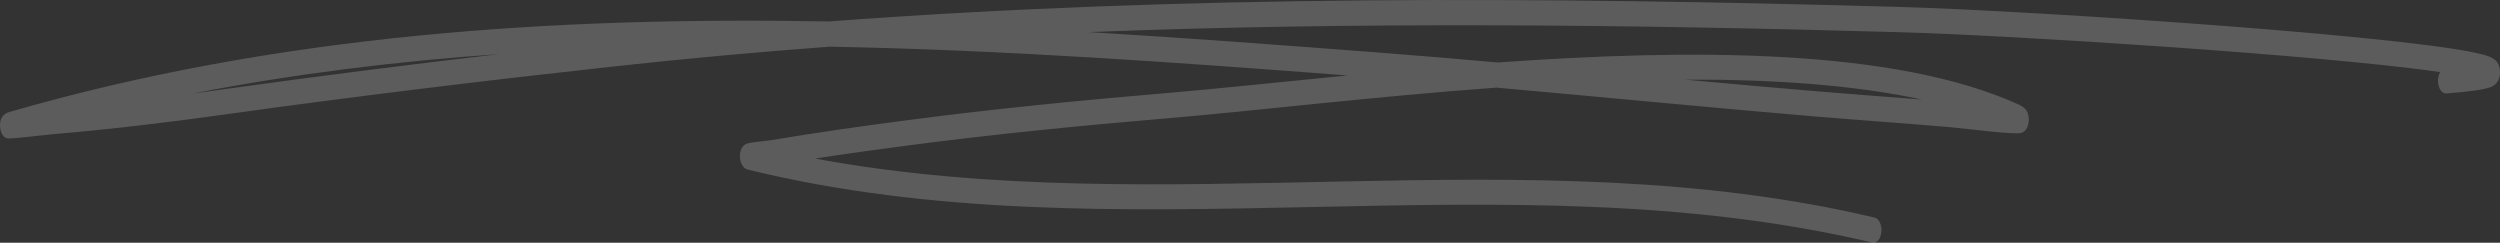 <svg xmlns="http://www.w3.org/2000/svg" width="206" height="20" viewBox="0 0 206 20" fill="none"><rect x="0" y="0" width="206" height="20" fill="#333333" stroke="none"/> <path fill-rule="evenodd" clip-rule="evenodd" d="M68.293 1.767C45.577 1.352 22.767 2.867 0.78 9.226C0.387 9.339 0.224 9.562 0.192 9.613C0.004 9.914 -0.016 10.234 0.008 10.498C0.022 10.658 0.119 11.334 0.645 11.404C1.009 11.451 3.591 11.121 4.587 11.037C9.277 10.639 13.957 10.072 18.635 9.417C29.242 7.936 39.834 6.655 50.457 5.489C56.421 4.833 62.387 4.291 68.35 3.846C82.695 4.112 97.005 5.148 111.047 6.218C105.466 6.762 100.337 7.314 96.085 7.672C88.914 8.275 81.756 8.987 74.6 9.925C70.923 10.406 67.251 10.928 63.581 11.543C63.174 11.613 62.248 11.685 61.8 11.77C61.61 11.803 61.472 11.858 61.41 11.896C61.023 12.133 60.974 12.619 60.969 12.864C60.967 13.013 60.999 13.825 61.653 13.983C92.054 21.409 123.771 12.77 154.281 19.988C154.639 20.073 154.974 19.681 155.027 19.113C155.081 18.546 154.834 18.014 154.475 17.93C125.739 11.131 95.933 18.4 67.16 13.064C69.675 12.678 72.19 12.329 74.708 11.999C81.852 11.063 88.996 10.353 96.155 9.75C103.359 9.145 113.098 7.964 123.292 7.22C132.04 7.993 140.783 8.859 149.533 9.594C153.224 9.903 156.916 10.159 160.606 10.473C162.123 10.602 166.026 11.139 166.592 10.939C167.032 10.782 167.138 10.283 167.164 10.033C167.191 9.761 167.174 9.424 166.975 9.102C166.913 9 166.728 8.789 166.347 8.616C156.058 3.946 139.211 4.02 123.432 5.148C120.038 4.847 116.644 4.56 113.249 4.302C105.476 3.709 97.618 3.114 89.715 2.645C111.987 1.772 134.27 2.023 156.559 2.654C165.917 2.92 191.142 4.521 201.076 5.936C200.955 6.133 200.884 6.408 200.892 6.708C200.909 7.281 201.217 7.725 201.579 7.699C203.629 7.548 204.814 7.356 205.284 7.158C205.576 7.036 205.735 6.84 205.809 6.712C205.99 6.403 206.023 6.071 205.987 5.757C205.965 5.561 205.909 5.346 205.78 5.148C205.695 5.012 205.486 4.805 205.129 4.664C201.224 3.125 167.725 0.889 156.582 0.572C127.137 -0.26 97.704 -0.43 68.293 1.767ZM158.382 8.205C152.628 6.968 145.883 6.533 138.847 6.561C142.431 6.891 146.016 7.213 149.603 7.514C152.529 7.761 155.455 7.972 158.382 8.205ZM41.156 4.455C33.607 5.336 26.066 6.29 18.52 7.345C17.648 7.465 16.778 7.584 15.907 7.701C24.252 6.081 32.684 5.05 41.156 4.455Z" fill="white" fill-opacity="0.2"/> </svg>